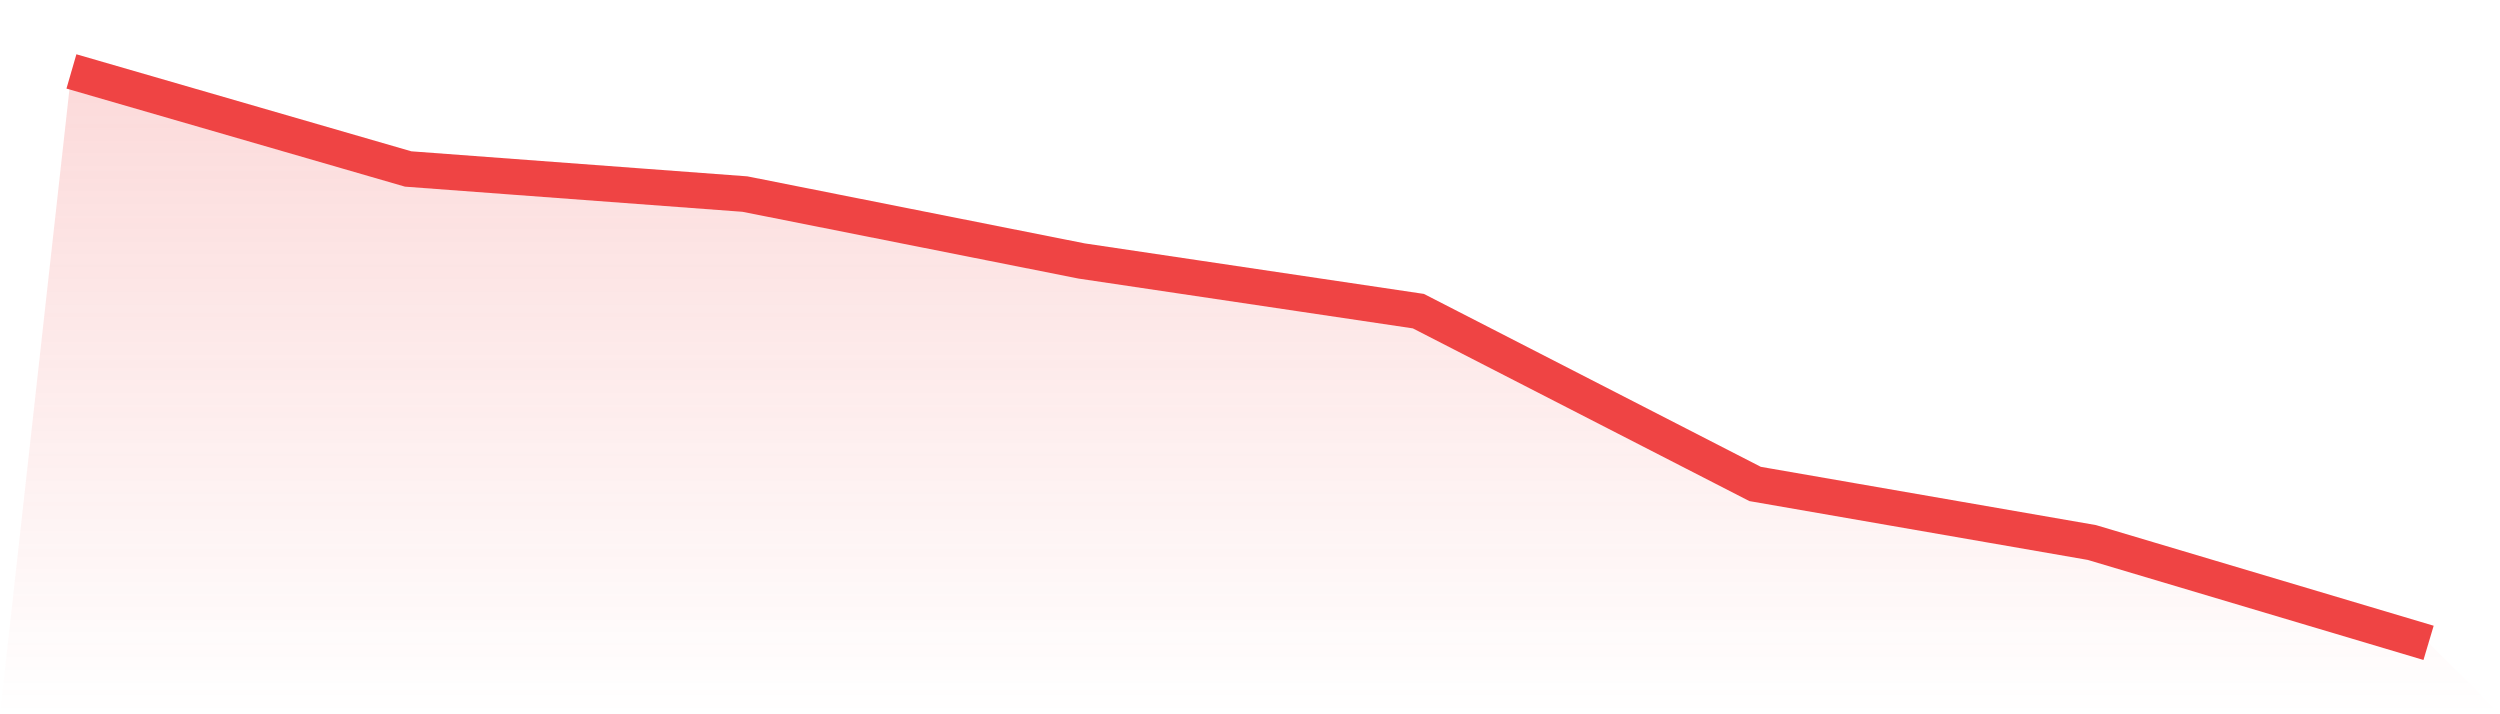 <svg viewBox="0 0 140 40" xmlns="http://www.w3.org/2000/svg">
<defs>
<linearGradient id="gradient" x1="0" x2="0" y1="0" y2="1">
<stop offset="0%" stop-color="#ef4444" stop-opacity="0.2"/>
<stop offset="100%" stop-color="#ef4444" stop-opacity="0"/>
</linearGradient>
</defs>
<path d="M4,4 L4,4 L22.857,9.463 L41.714,10.868 L60.571,14.615 L79.429,17.424 L98.286,27.102 L117.143,30.38 L136,36 L140,40 L0,40 z" fill="url(#gradient)"/>
<path d="M4,4 L4,4 L22.857,9.463 L41.714,10.868 L60.571,14.615 L79.429,17.424 L98.286,27.102 L117.143,30.38 L136,36" fill="none" stroke="#ef4444" stroke-width="2"/>
</svg>